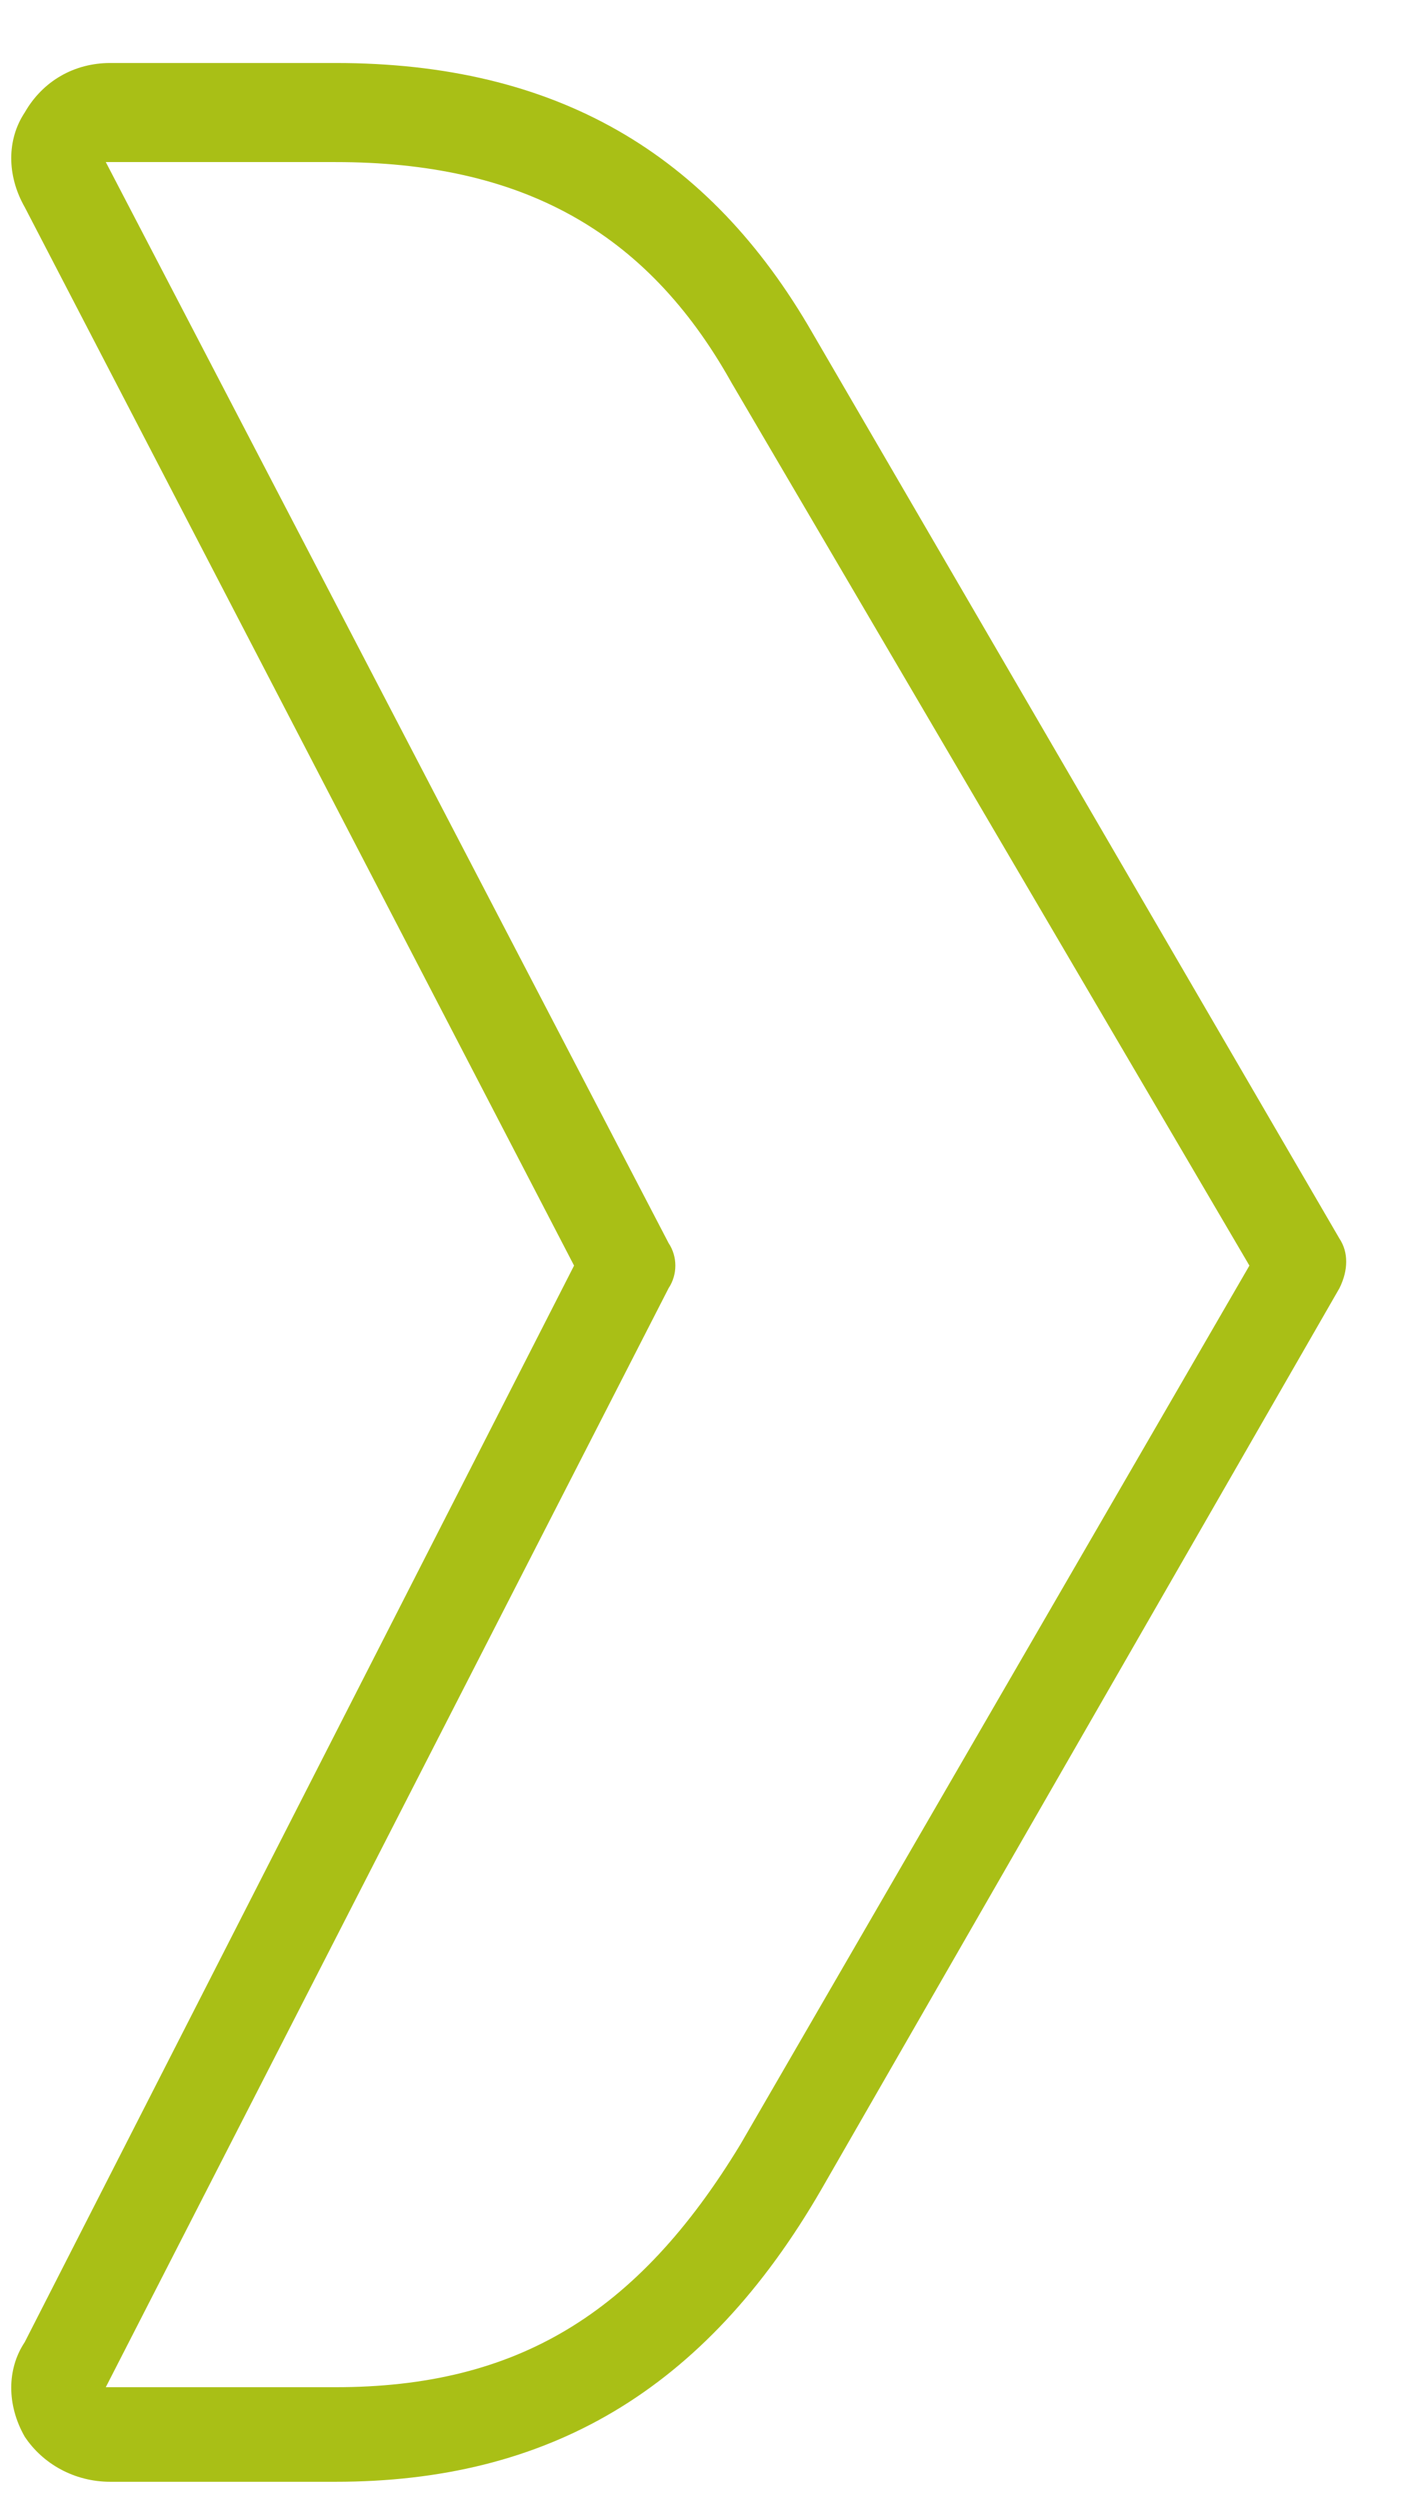 <?xml version="1.0" encoding="iso-8859-1" ?>
<svg width="17" height="30" viewBox="0 0 17 30" fill="none" xmlns="http://www.w3.org/2000/svg">
<path d="M4.027 29.783H1.324C0.892 29.783 0.513 29.567 0.297 29.242C0.081 28.864 0.081 28.431 0.297 28.107L6.892 15.188L0.297 2.486C0.081 2.107 0.081 1.675 0.297 1.35C0.513 0.972 0.892 0.756 1.324 0.756H4.027C6.675 0.756 8.513 1.837 9.756 3.999L16.081 14.864C16.189 15.026 16.189 15.242 16.081 15.459L9.864 26.269C8.459 28.702 6.567 29.783 4.027 29.783ZM1.27 1.945L8.027 14.918C8.135 15.08 8.135 15.296 8.027 15.459L1.27 28.648H1.324H4.027C6.189 28.648 7.648 27.783 8.892 25.729L15 15.188L8.783 4.594C7.756 2.756 6.243 1.945 4.027 1.945H1.27Z" fill="#A9BF16"/>
</svg>
